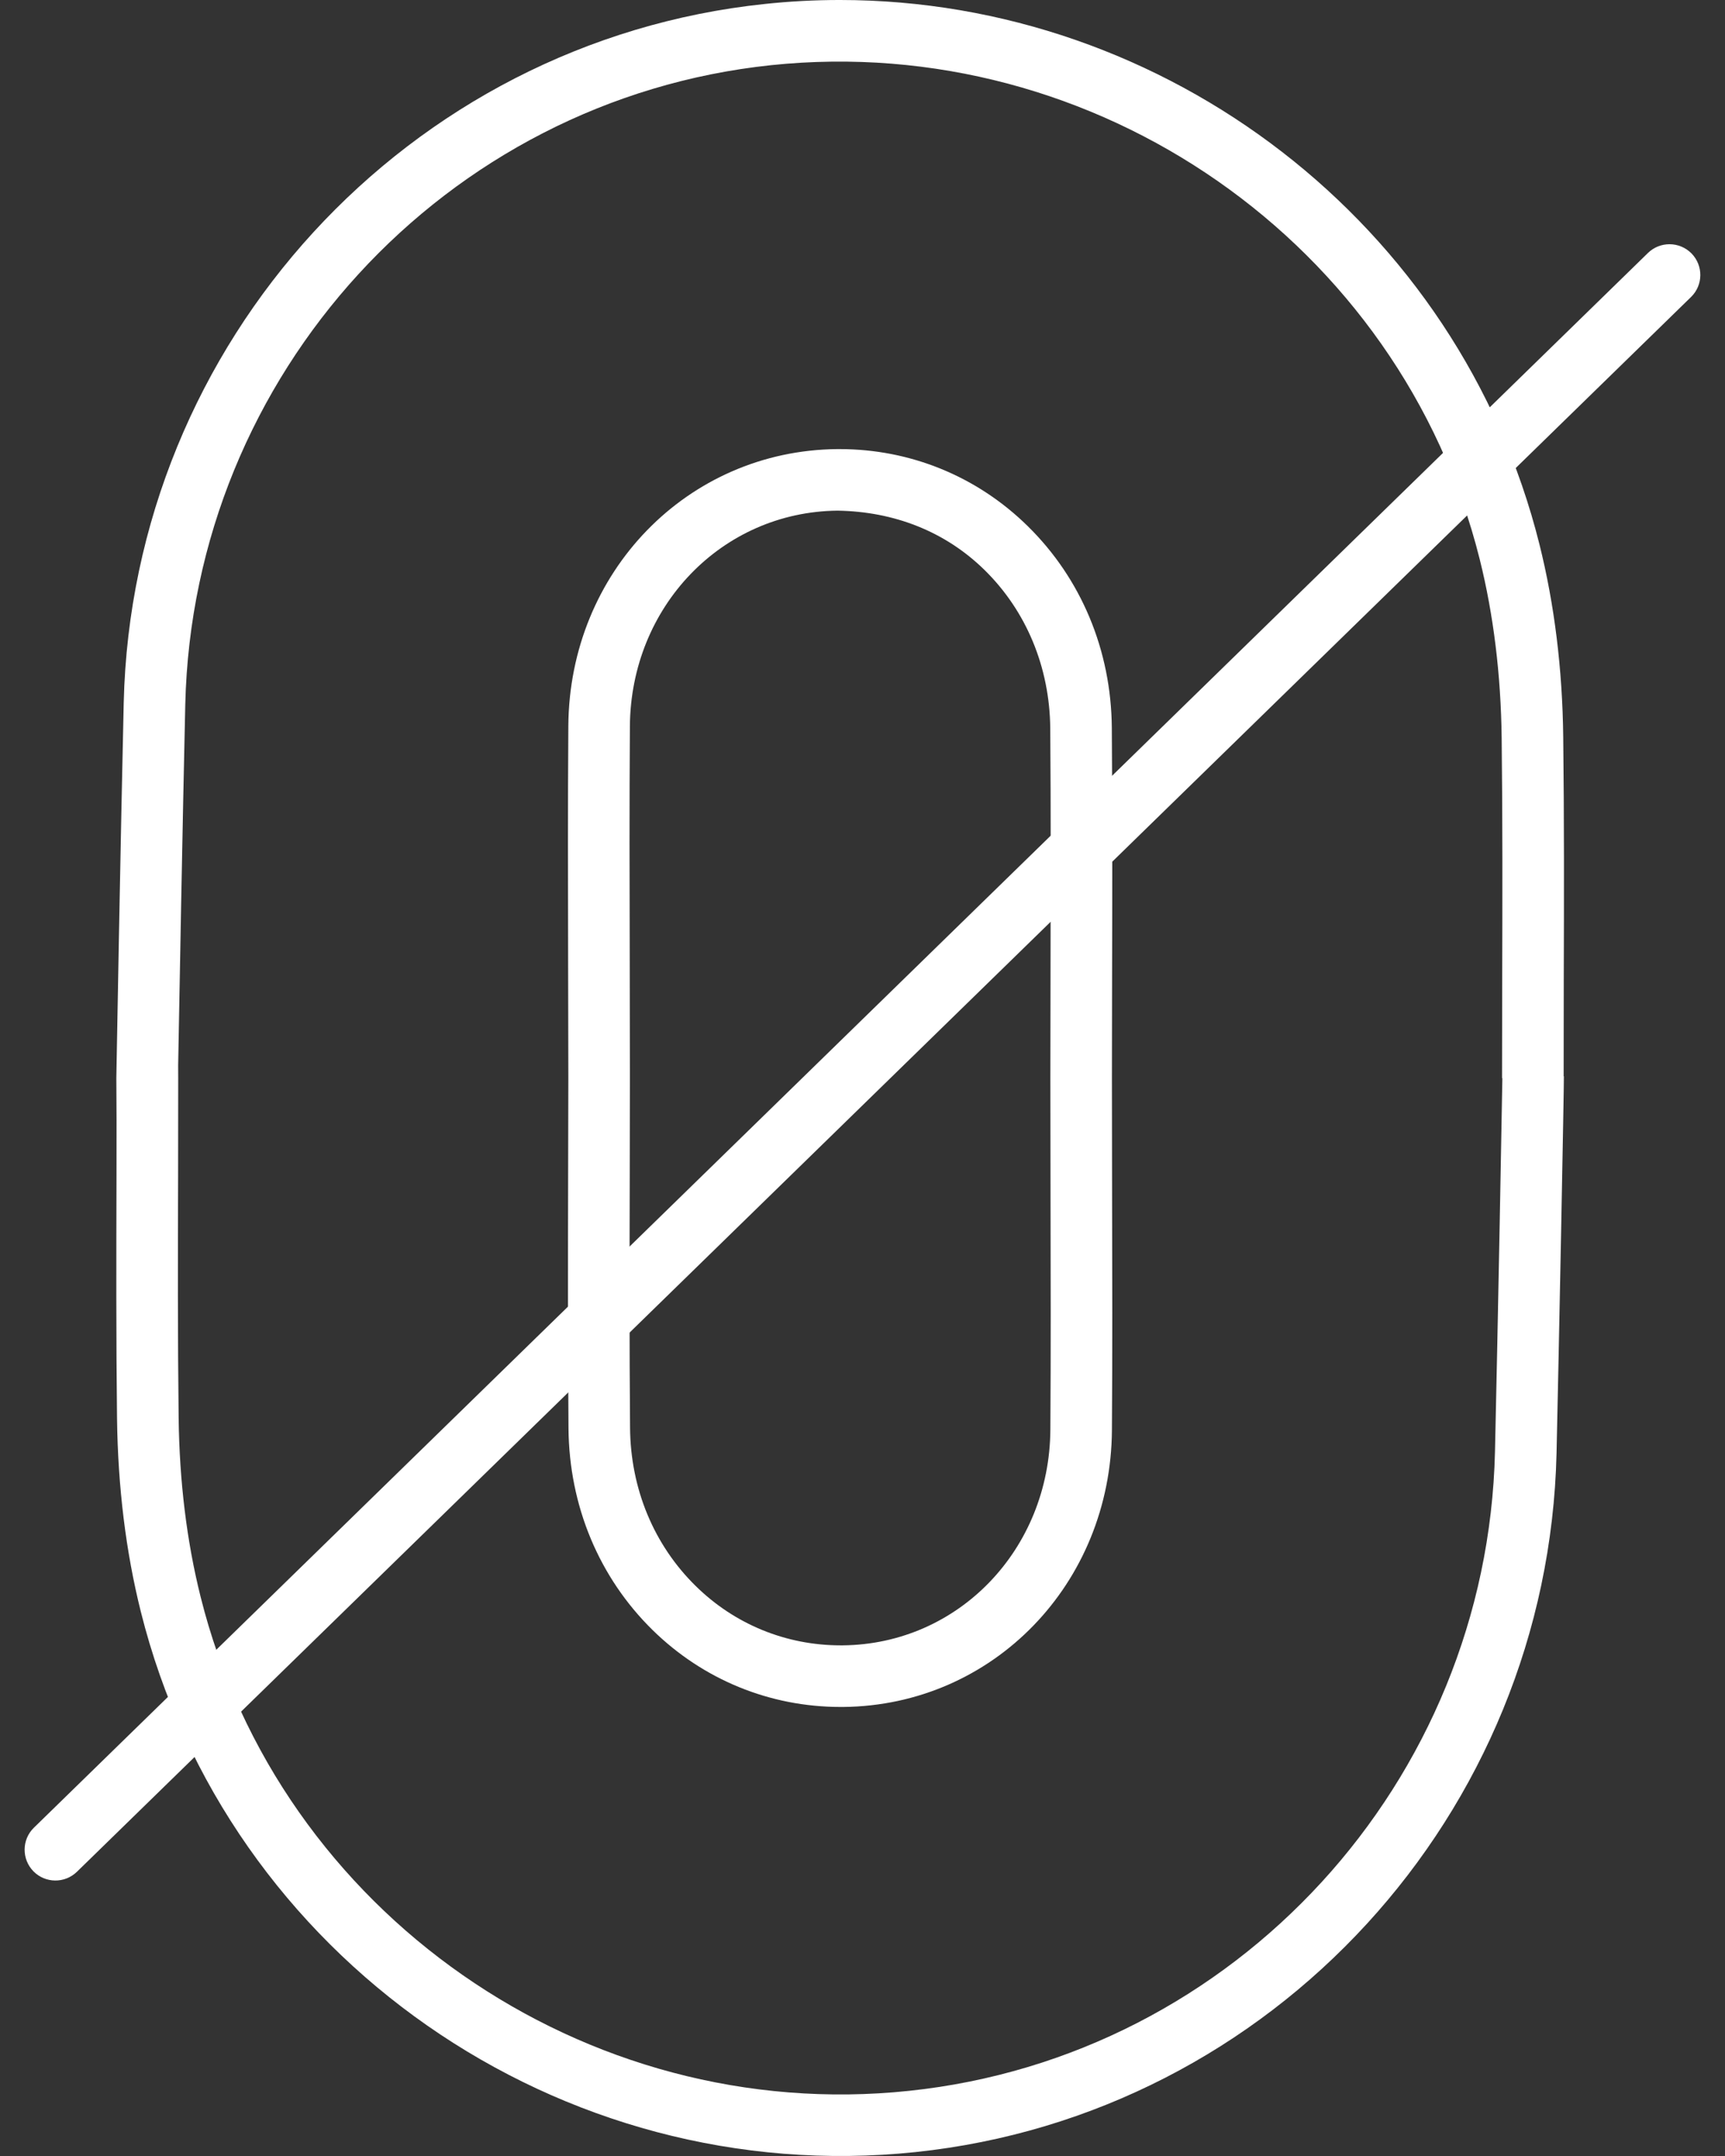 <?xml version="1.0" encoding="UTF-8"?>
<svg xmlns="http://www.w3.org/2000/svg" width="32" height="40" viewBox="0 0 32 40" fill="none">
  <rect x="0" y="0" width="32" height="40" fill="#333333" stroke="none"/>
  <path d="M30.971 4.531C31.119 4.531 31.267 4.589 31.379 4.702C31.6 4.929 31.596 5.29 31.37 5.51L1.427 34.727C1.199 34.948 0.839 34.941 0.62 34.718C0.399 34.491 0.403 34.13 0.628 33.91L30.571 4.693C30.683 4.584 30.827 4.531 30.971 4.531Z" fill="white"></path>
  <path d="M15.575 8.332C16.887 8.332 18.125 8.837 19.064 9.76C20.058 10.736 20.613 12.065 20.625 13.502C20.637 15.034 20.634 16.567 20.63 18.101L20.627 20L20.63 22.175C20.634 23.626 20.637 25.079 20.627 26.53C20.609 29.384 18.422 31.641 15.646 31.669L15.593 31.669C14.281 31.669 13.045 31.163 12.106 30.242C11.112 29.266 10.558 27.937 10.546 26.5C10.533 24.953 10.536 23.404 10.539 21.856L10.543 20.001L10.539 17.826C10.536 16.373 10.533 14.922 10.543 13.47C10.561 10.618 12.748 8.361 15.525 8.332L15.575 8.332ZM15.593 30.526L15.635 30.526C17.78 30.505 19.471 28.747 19.485 26.523C19.495 25.074 19.491 23.626 19.488 22.177L19.485 20L19.488 18.098C19.491 16.57 19.495 15.04 19.483 13.511C19.472 12.379 19.04 11.337 18.264 10.575C17.53 9.855 16.578 9.49 15.536 9.474C13.391 9.496 11.699 11.255 11.685 13.477C11.675 14.926 11.678 16.374 11.682 17.824L11.685 20.001L11.682 21.858C11.678 23.402 11.675 24.947 11.688 26.491C11.697 27.622 12.13 28.664 12.907 29.426C13.63 30.137 14.584 30.526 15.593 30.526Z" fill="white"></path>
  <path d="M15.578 -9.18698e-05C21.631 -9.17269e-05 27.071 4.143 28.558 10.1C28.836 11.212 28.985 12.417 28.999 13.681C29.017 15.181 29.014 16.681 29.009 18.182L29.007 19.969L29.011 19.969C29.016 20.058 28.914 25.284 28.875 26.96C28.72 33.656 23.608 39.231 16.986 39.927C10.381 40.621 4.213 36.311 2.612 29.9C2.335 28.793 2.187 27.589 2.171 26.32C2.153 24.82 2.157 23.319 2.161 21.82L2.162 20.79L2.158 20.002C2.158 19.981 2.241 15.338 2.295 13.042C2.45 6.346 7.562 0.771 14.184 0.074C14.652 0.024 15.117 -9.18806e-05 15.578 -9.18698e-05ZM27.87 20.002L27.864 20.002L27.867 18.179C27.871 16.684 27.875 15.19 27.857 13.694C27.843 12.52 27.706 11.403 27.45 10.377C25.987 4.516 20.329 0.578 14.305 1.209C8.251 1.846 3.579 6.945 3.437 13.069C3.391 15.048 3.322 18.775 3.305 19.765L3.306 19.999L3.304 21.822C3.299 23.317 3.296 24.812 3.314 26.307C3.328 27.486 3.465 28.602 3.721 29.624C5.183 35.486 10.849 39.428 16.865 38.791C22.919 38.155 27.591 33.057 27.733 26.933C27.785 24.692 27.868 20.214 27.87 20.002Z" fill="white"></path>
</svg>
